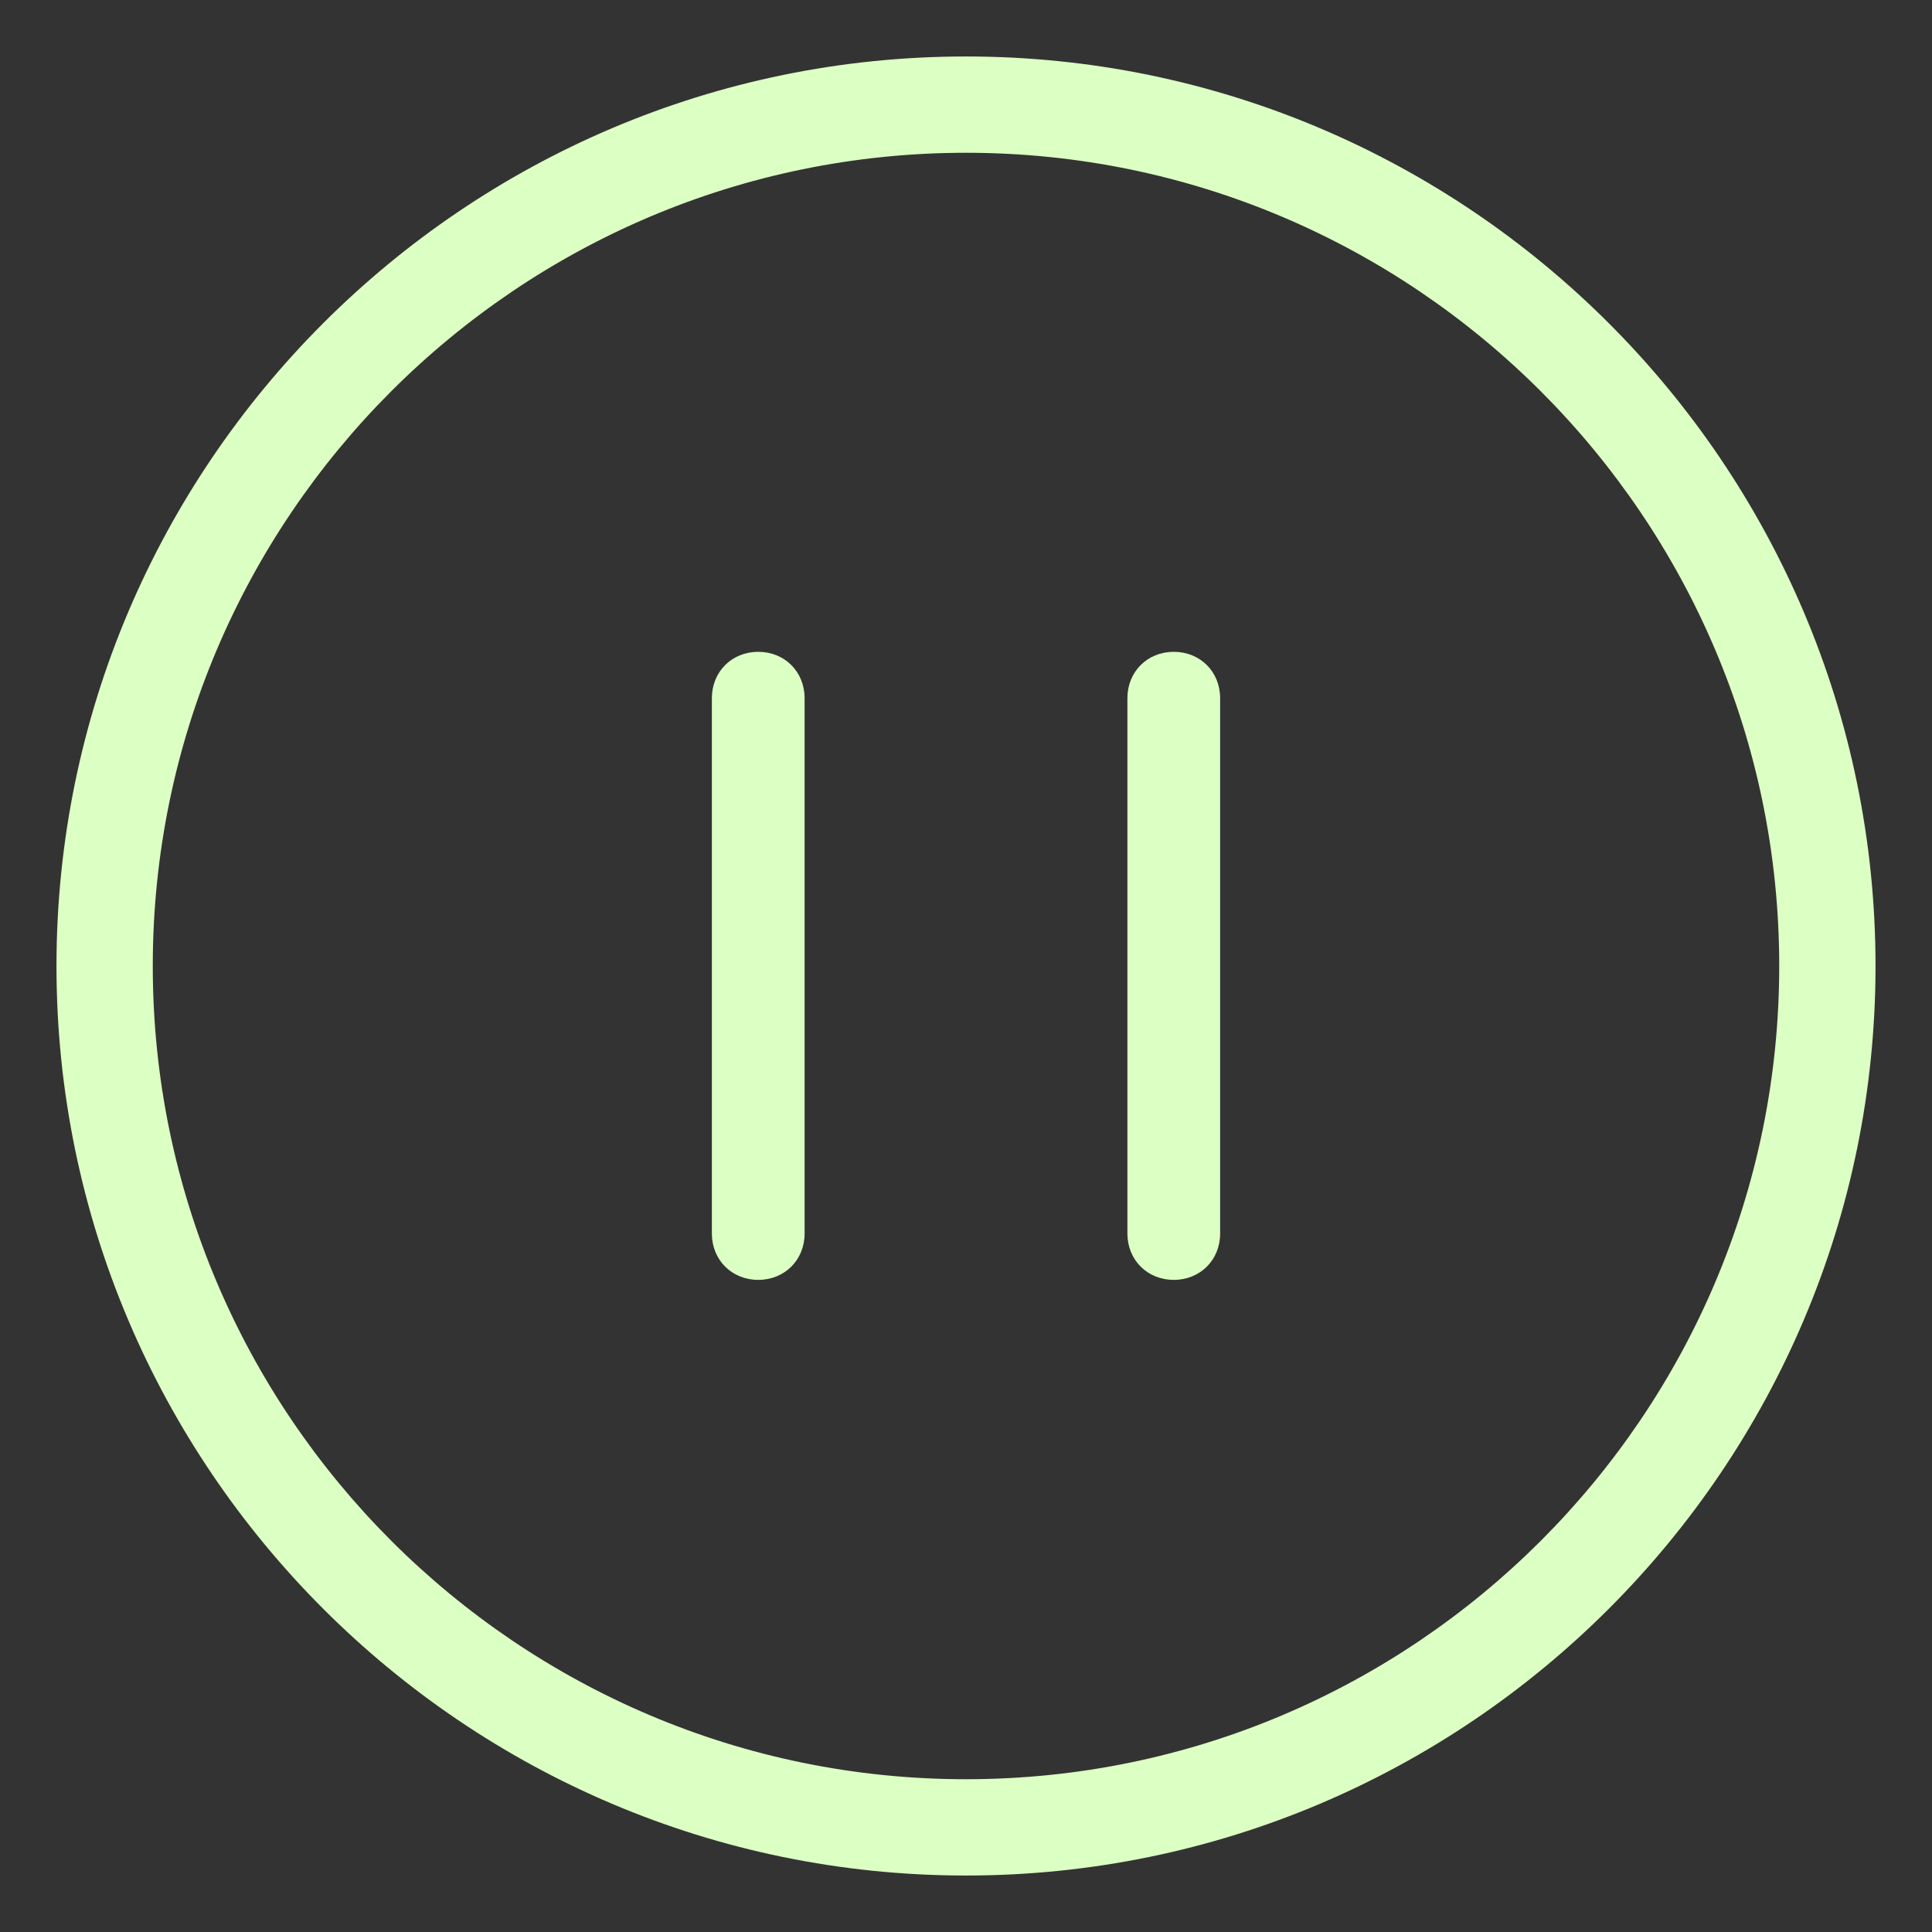 <svg height="65" viewBox="0 0 65 65" width="65" xmlns="http://www.w3.org/2000/svg"><rect x="0" y="0" width="65" height="65" fill="#333333" stroke="none"/><g fill="#dcffc3"><path d="m32.5 1.9c-16.87 0-30.6 13.73-30.6 30.6s13.73 30.6 30.6 30.6 30.6-13.73 30.6-30.6-13.73-30.6-30.6-30.6zm0 57.96c-15.08 0-27.36-12.27-27.36-27.36s12.28-27.36 27.36-27.36 27.36 12.27 27.36 27.36-12.27 27.36-27.36 27.36z"/><path d="m25.51 21.93c-.89 0-1.56.67-1.56 1.56v18.01c0 .89.67 1.56 1.56 1.56s1.56-.67 1.56-1.56v-18.01c0-.89-.67-1.56-1.56-1.56z"/><path d="m39.49 21.93c-.89 0-1.56.67-1.56 1.56v18.01c0 .89.67 1.56 1.56 1.56s1.56-.67 1.56-1.56v-18.01c0-.89-.67-1.56-1.56-1.56z"/></g></svg>